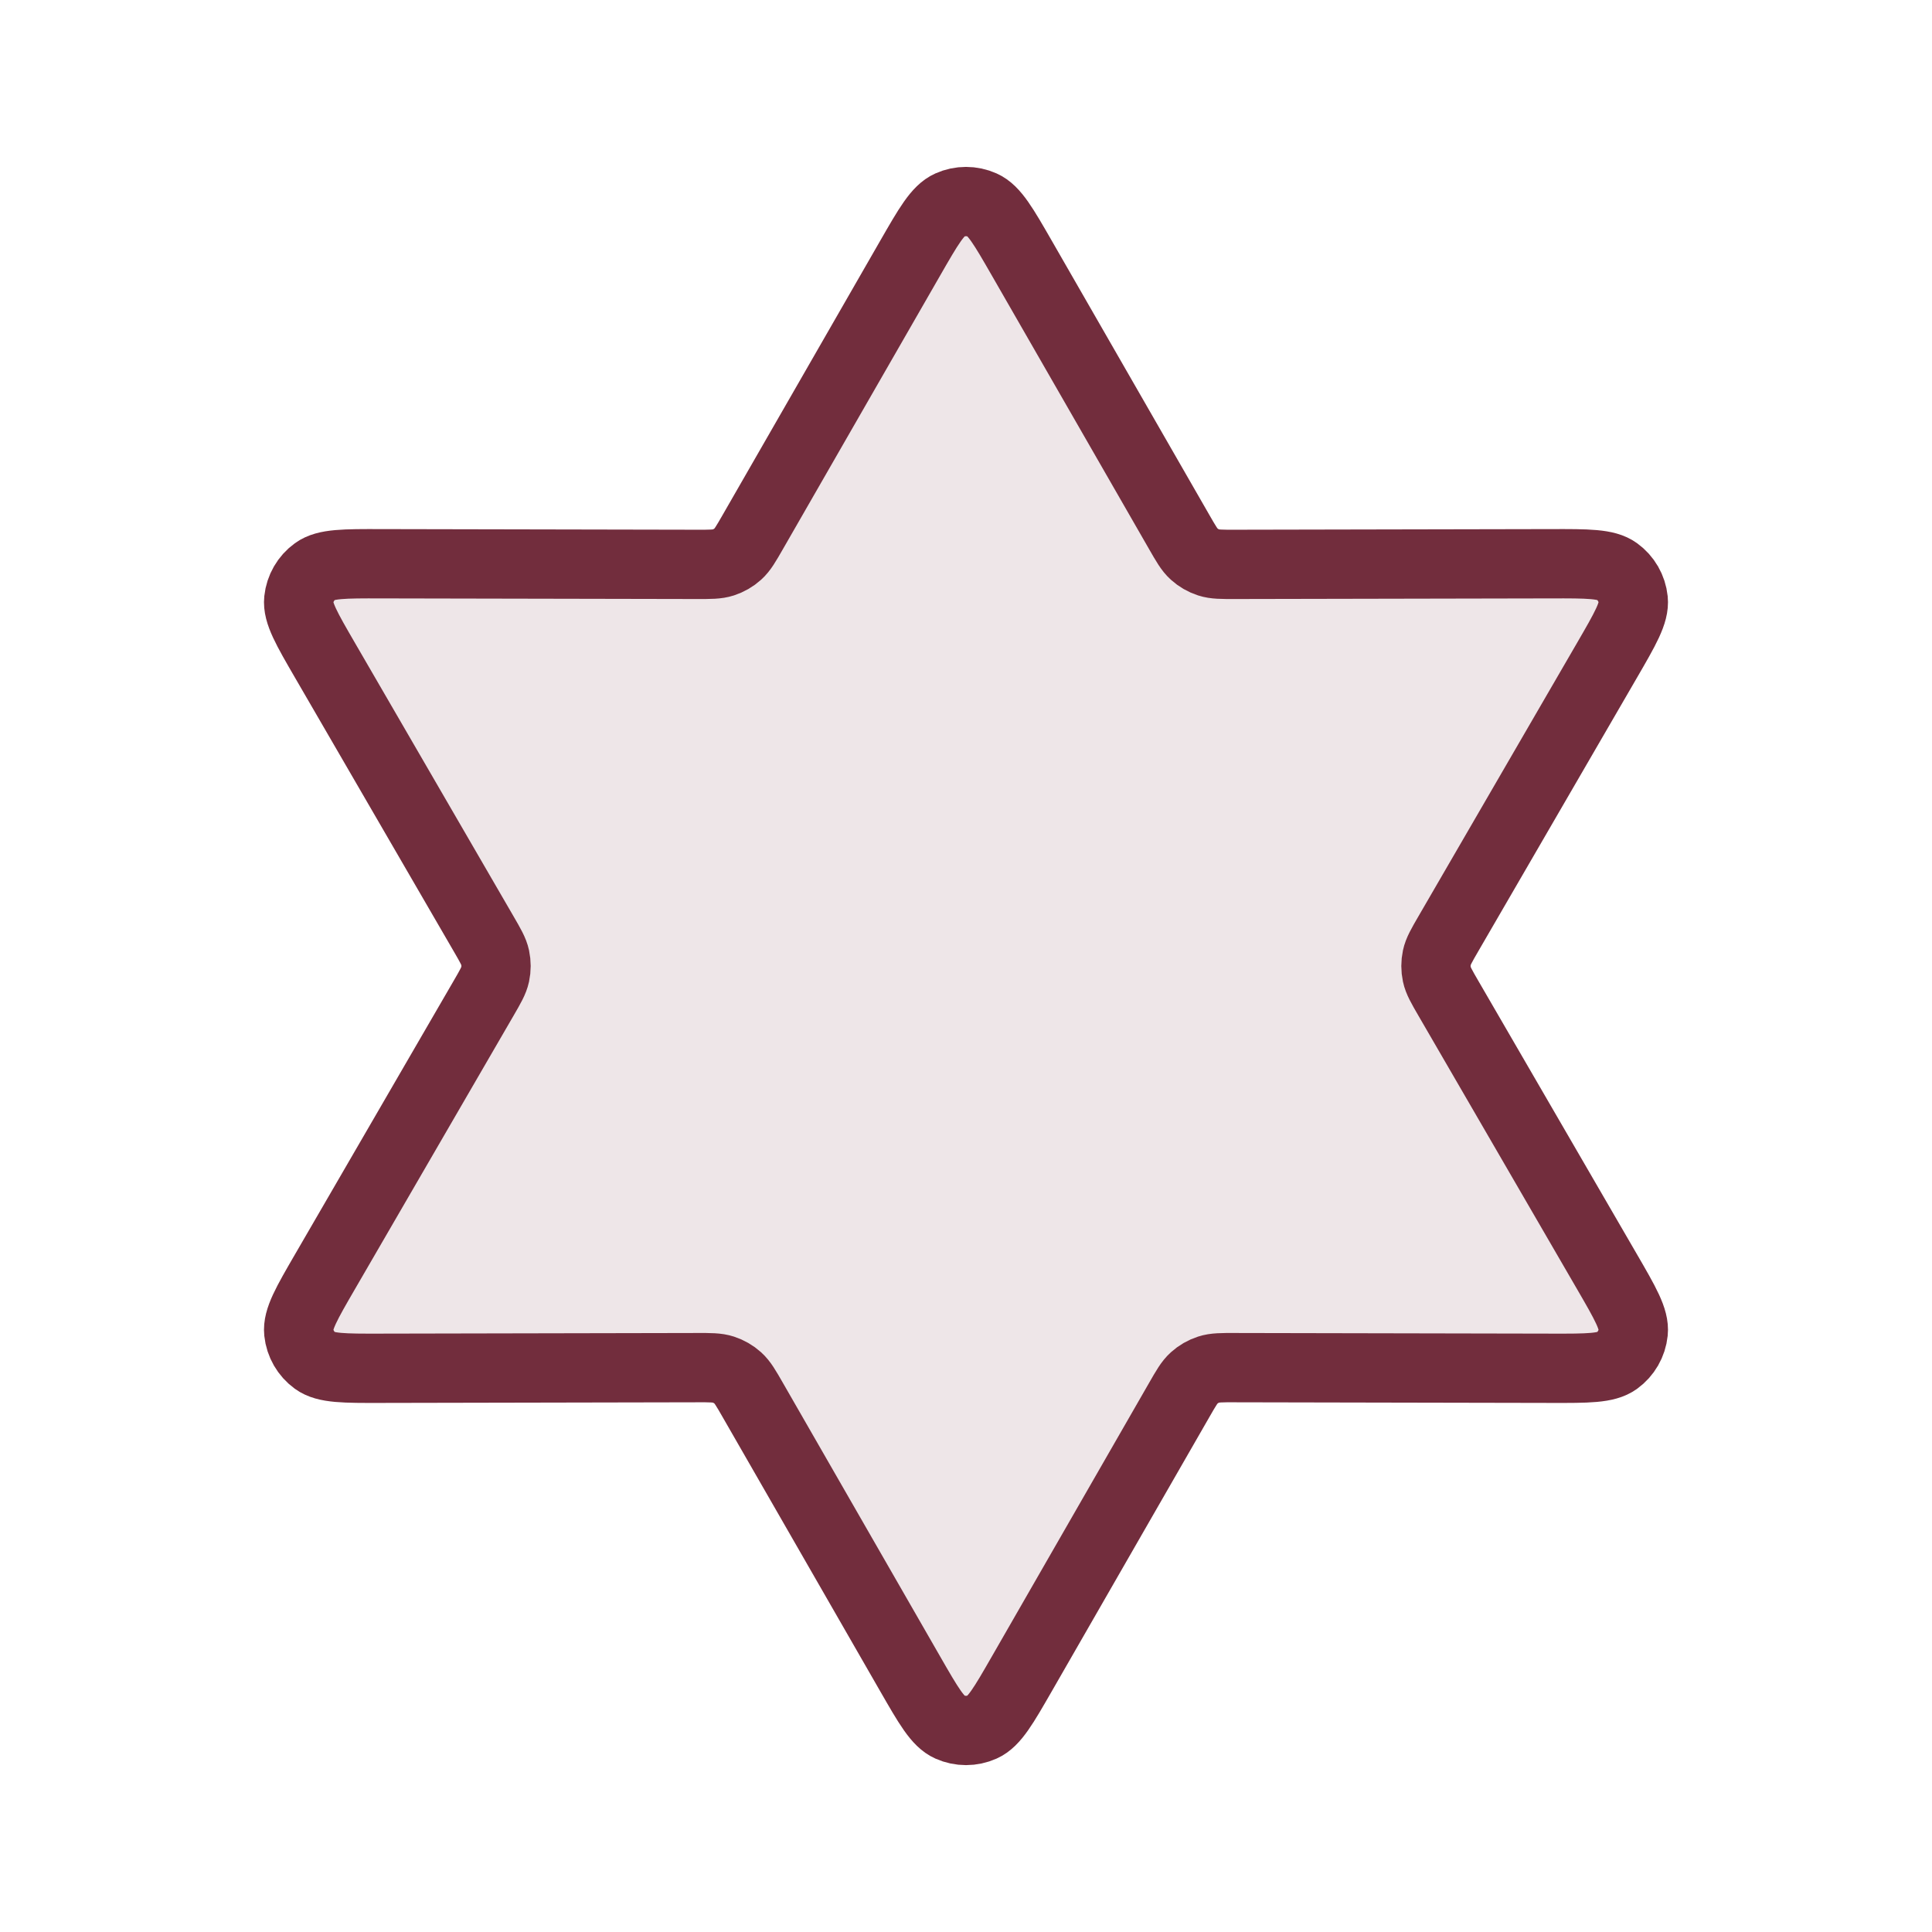 <svg width="92" height="92" viewBox="0 0 92 92" fill="none" xmlns="http://www.w3.org/2000/svg">
<path opacity="0.12" d="M43.341 12.294C44.213 10.777 44.649 10.018 45.219 9.764C45.716 9.542 46.284 9.542 46.781 9.764C47.351 10.018 47.787 10.777 48.659 12.294L56.154 25.336C56.477 25.898 56.638 26.179 56.864 26.383C57.064 26.564 57.3 26.7 57.557 26.783C57.847 26.877 58.171 26.876 58.819 26.875L73.861 26.845C75.611 26.841 76.486 26.839 76.992 27.206C77.432 27.525 77.716 28.017 77.772 28.558C77.837 29.179 77.398 29.936 76.52 31.45L68.972 44.462C68.647 45.022 68.485 45.302 68.421 45.6C68.365 45.864 68.365 46.137 68.421 46.4C68.485 46.698 68.647 46.979 68.972 47.539L76.52 60.551C77.398 62.065 77.837 62.822 77.772 63.442C77.716 63.984 77.432 64.476 76.992 64.795C76.486 65.162 75.611 65.16 73.861 65.156L58.819 65.126C58.171 65.124 57.847 65.124 57.557 65.218C57.3 65.301 57.064 65.437 56.864 65.618C56.638 65.822 56.477 66.103 56.154 66.665L48.659 79.707C47.787 81.224 47.351 81.983 46.781 82.237C46.284 82.459 45.716 82.459 45.219 82.237C44.649 81.983 44.213 81.224 43.341 79.707L35.846 66.665C35.523 66.103 35.362 65.822 35.136 65.618C34.935 65.437 34.699 65.301 34.443 65.218C34.153 65.124 33.829 65.124 33.181 65.126L18.139 65.156C16.389 65.16 15.514 65.162 15.008 64.795C14.568 64.476 14.284 63.984 14.227 63.442C14.163 62.822 14.602 62.065 15.48 60.551L23.027 47.539C23.352 46.979 23.515 46.698 23.579 46.4C23.635 46.137 23.635 45.864 23.579 45.6C23.515 45.302 23.352 45.022 23.027 44.462L15.48 31.45C14.602 29.936 14.163 29.179 14.227 28.558C14.284 28.017 14.568 27.525 15.008 27.206C15.514 26.839 16.389 26.841 18.139 26.845L33.181 26.875C33.829 26.876 34.153 26.877 34.443 26.783C34.699 26.7 34.935 26.564 35.136 26.383C35.362 26.179 35.523 25.898 35.846 25.336L43.341 12.294Z" fill="#722D3D"/>
<path d="M43.341 12.294C44.213 10.777 44.649 10.018 45.219 9.764C45.716 9.542 46.284 9.542 46.781 9.764C47.351 10.018 47.787 10.777 48.659 12.294L56.154 25.336C56.477 25.898 56.638 26.179 56.864 26.383C57.064 26.564 57.3 26.7 57.557 26.783C57.847 26.877 58.171 26.876 58.819 26.875L73.861 26.845C75.611 26.841 76.486 26.839 76.992 27.206C77.432 27.525 77.716 28.017 77.772 28.558C77.837 29.179 77.398 29.936 76.52 31.45L68.972 44.462C68.647 45.022 68.485 45.302 68.421 45.6C68.365 45.864 68.365 46.137 68.421 46.4C68.485 46.698 68.647 46.979 68.972 47.539L76.52 60.551C77.398 62.065 77.837 62.822 77.772 63.442C77.716 63.984 77.432 64.476 76.992 64.795C76.486 65.162 75.611 65.16 73.861 65.156L58.819 65.126C58.171 65.124 57.847 65.124 57.557 65.218C57.3 65.301 57.064 65.437 56.864 65.618C56.638 65.822 56.477 66.103 56.154 66.665L48.659 79.707C47.787 81.224 47.351 81.983 46.781 82.237C46.284 82.459 45.716 82.459 45.219 82.237C44.649 81.983 44.213 81.224 43.341 79.707L35.846 66.665C35.523 66.103 35.362 65.822 35.136 65.618C34.935 65.437 34.699 65.301 34.443 65.218C34.153 65.124 33.829 65.124 33.181 65.126L18.139 65.156C16.389 65.16 15.514 65.162 15.008 64.795C14.568 64.476 14.284 63.984 14.227 63.442C14.163 62.822 14.602 62.065 15.48 60.551L23.027 47.539C23.352 46.979 23.515 46.698 23.579 46.4C23.635 46.137 23.635 45.864 23.579 45.6C23.515 45.302 23.352 45.022 23.027 44.462L15.48 31.45C14.602 29.936 14.163 29.179 14.227 28.558C14.284 28.017 14.568 27.525 15.008 27.206C15.514 26.839 16.389 26.841 18.139 26.845L33.181 26.875C33.829 26.876 34.153 26.877 34.443 26.783C34.699 26.7 34.935 26.564 35.136 26.383C35.362 26.179 35.523 25.898 35.846 25.336L43.341 12.294Z" stroke="#722D3D" stroke-width="3.3" stroke-linecap="round" stroke-linejoin="round"/>
</svg>
